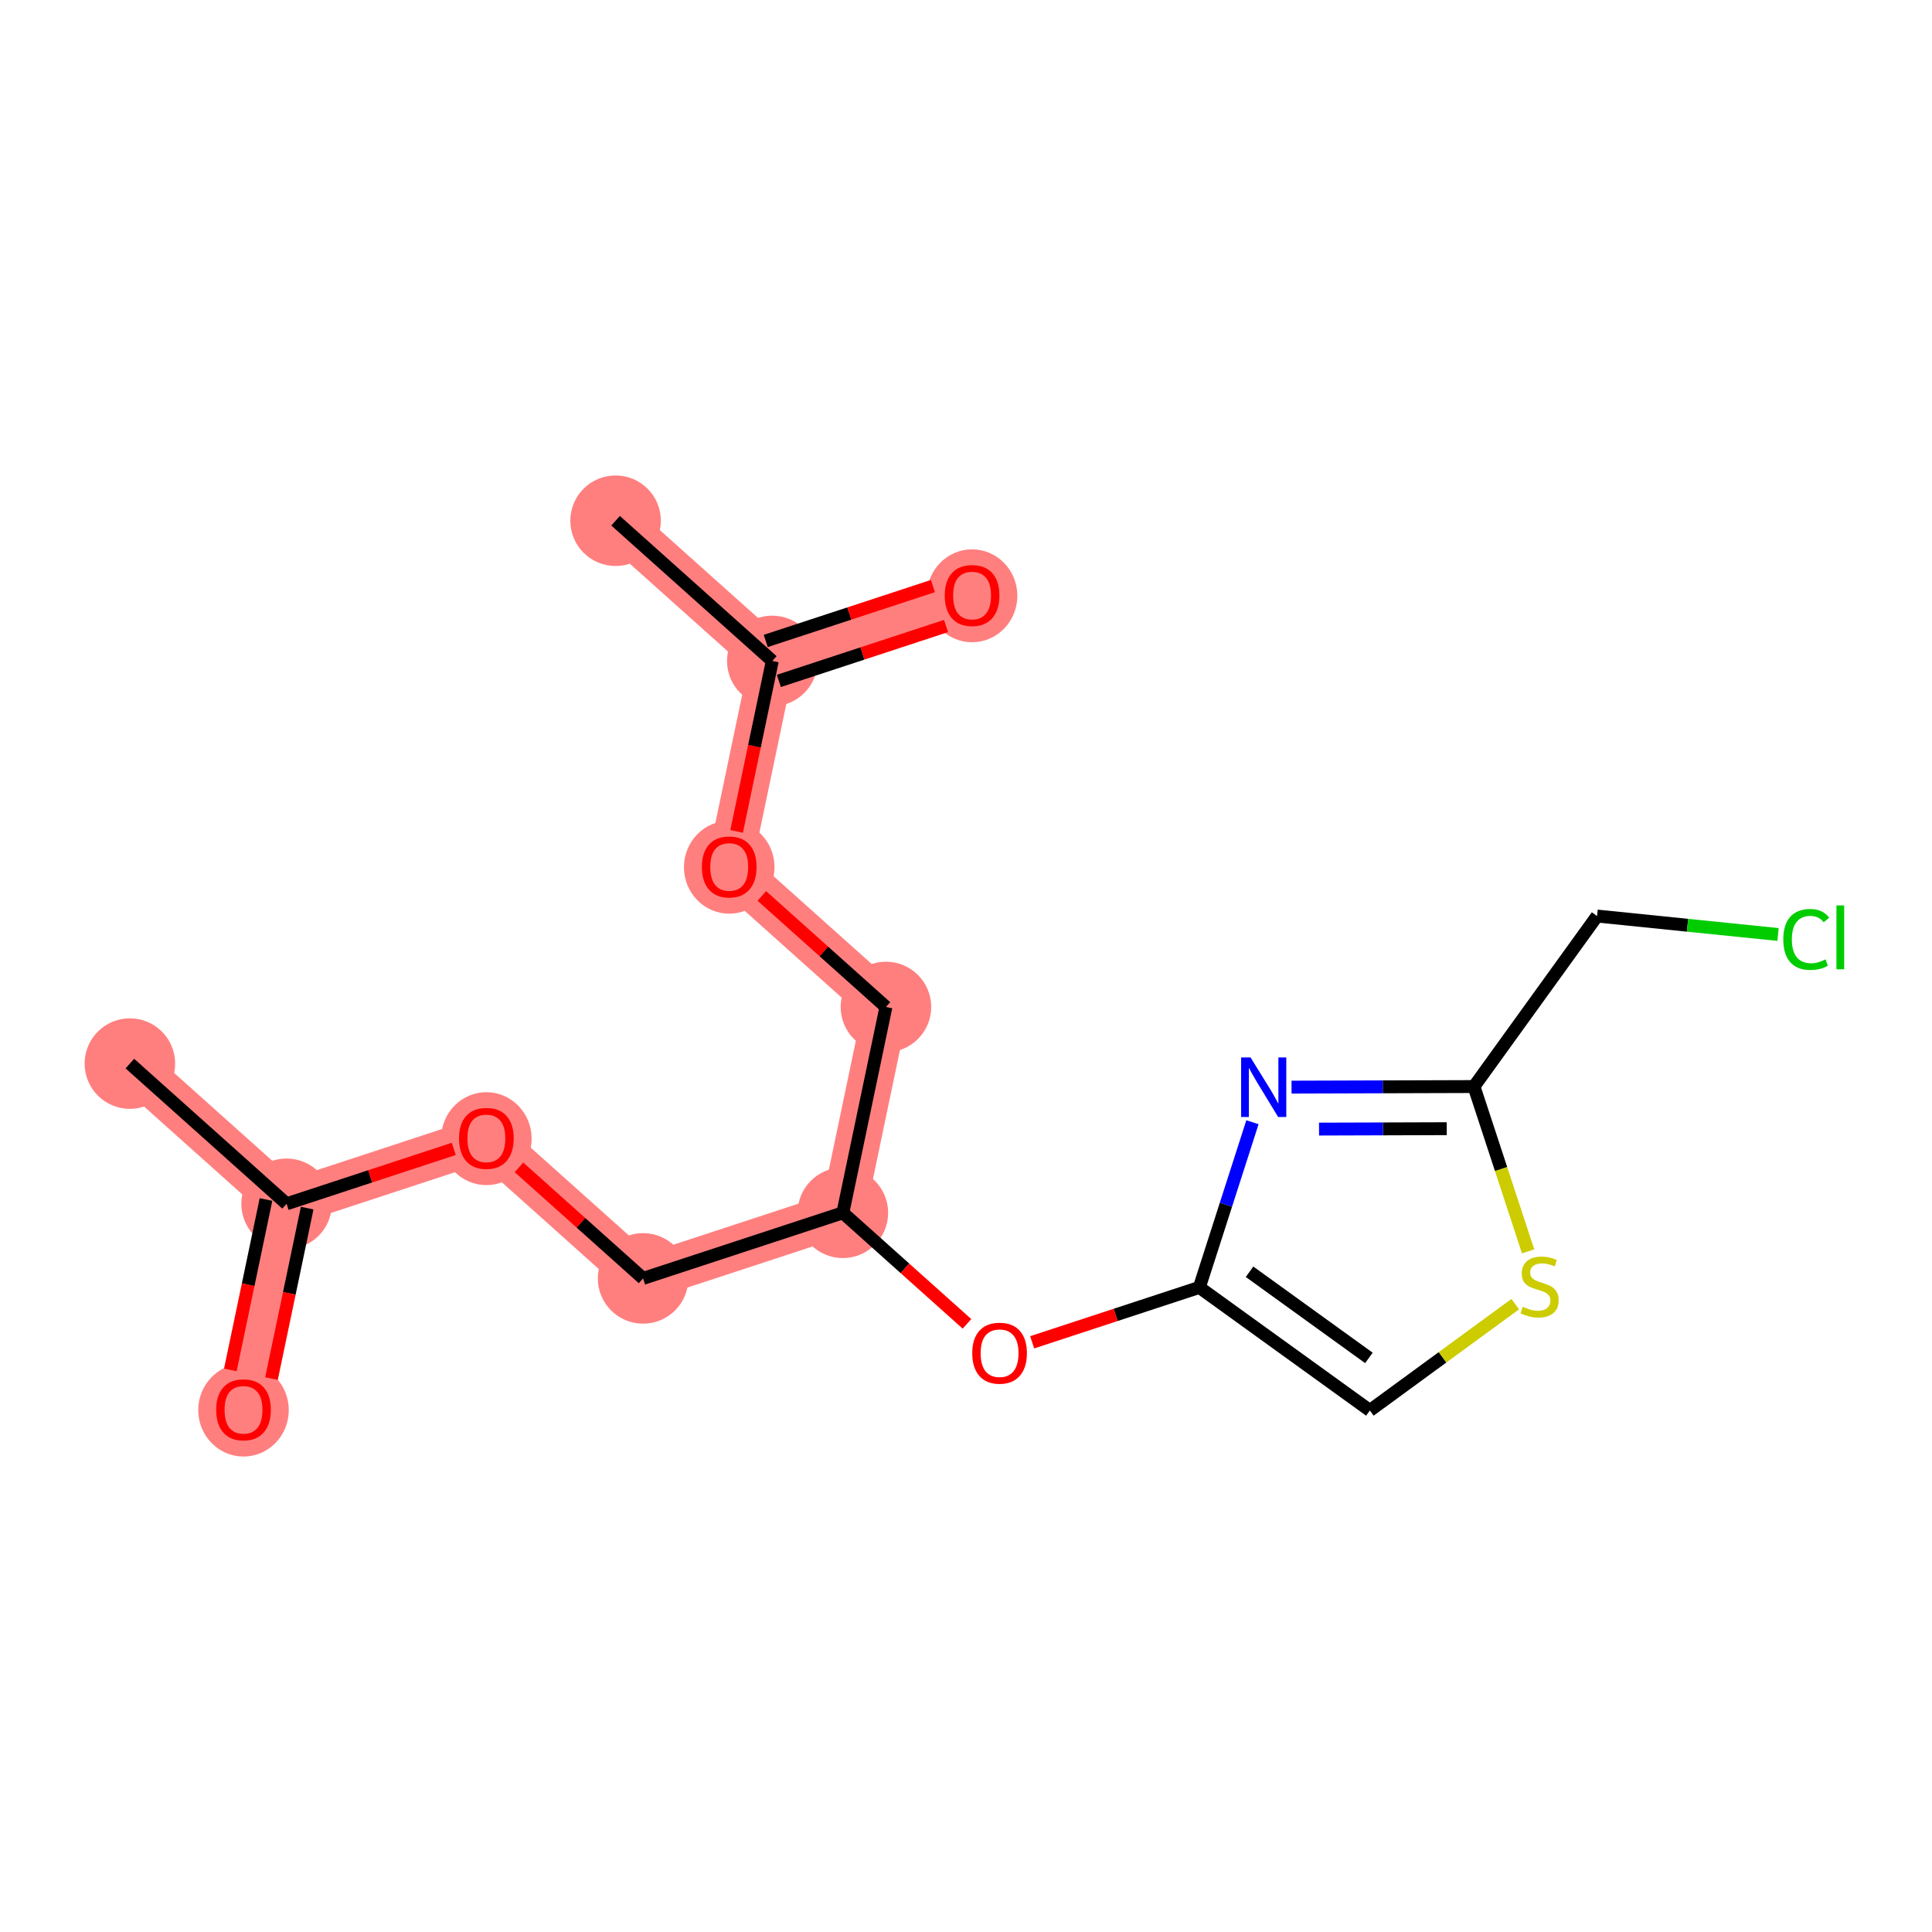 <?xml version='1.0' encoding='iso-8859-1'?>
<svg version='1.1' baseProfile='full'
              xmlns='http://www.w3.org/2000/svg'
                      xmlns:rdkit='http://www.rdkit.org/xml'
                      xmlns:xlink='http://www.w3.org/1999/xlink'
                  xml:space='preserve'
width='300px' height='300px' viewBox='0 0 300 300'>
<!-- END OF HEADER -->
<rect style='opacity:1.0;fill:#FFFFFF;stroke:none' width='300' height='300' x='0' y='0'> </rect>
<rect style='opacity:1.0;fill:#FFFFFF;stroke:none' width='300' height='300' x='0' y='0'> </rect>
<path d='M 20.167,165.154 L 44.501,186.926' style='fill:none;fill-rule:evenodd;stroke:#FF7F7F;stroke-width:7.0px;stroke-linecap:butt;stroke-linejoin:miter;stroke-opacity:1' />
<path d='M 44.501,186.926 L 37.812,218.886' style='fill:none;fill-rule:evenodd;stroke:#FF7F7F;stroke-width:7.0px;stroke-linecap:butt;stroke-linejoin:miter;stroke-opacity:1' />
<path d='M 44.501,186.926 L 75.523,176.738' style='fill:none;fill-rule:evenodd;stroke:#FF7F7F;stroke-width:7.0px;stroke-linecap:butt;stroke-linejoin:miter;stroke-opacity:1' />
<path d='M 75.523,176.738 L 99.857,198.51' style='fill:none;fill-rule:evenodd;stroke:#FF7F7F;stroke-width:7.0px;stroke-linecap:butt;stroke-linejoin:miter;stroke-opacity:1' />
<path d='M 99.857,198.51 L 130.879,188.323' style='fill:none;fill-rule:evenodd;stroke:#FF7F7F;stroke-width:7.0px;stroke-linecap:butt;stroke-linejoin:miter;stroke-opacity:1' />
<path d='M 130.879,188.323 L 137.568,156.363' style='fill:none;fill-rule:evenodd;stroke:#FF7F7F;stroke-width:7.0px;stroke-linecap:butt;stroke-linejoin:miter;stroke-opacity:1' />
<path d='M 137.568,156.363 L 113.234,134.591' style='fill:none;fill-rule:evenodd;stroke:#FF7F7F;stroke-width:7.0px;stroke-linecap:butt;stroke-linejoin:miter;stroke-opacity:1' />
<path d='M 113.234,134.591 L 119.922,102.631' style='fill:none;fill-rule:evenodd;stroke:#FF7F7F;stroke-width:7.0px;stroke-linecap:butt;stroke-linejoin:miter;stroke-opacity:1' />
<path d='M 119.922,102.631 L 95.588,80.859' style='fill:none;fill-rule:evenodd;stroke:#FF7F7F;stroke-width:7.0px;stroke-linecap:butt;stroke-linejoin:miter;stroke-opacity:1' />
<path d='M 119.922,102.631 L 150.944,92.443' style='fill:none;fill-rule:evenodd;stroke:#FF7F7F;stroke-width:7.0px;stroke-linecap:butt;stroke-linejoin:miter;stroke-opacity:1' />
<ellipse cx='20.167' cy='165.154' rx='6.53' ry='6.53'  style='fill:#FF7F7F;fill-rule:evenodd;stroke:#FF7F7F;stroke-width:1.0px;stroke-linecap:butt;stroke-linejoin:miter;stroke-opacity:1' />
<ellipse cx='44.501' cy='186.926' rx='6.53' ry='6.53'  style='fill:#FF7F7F;fill-rule:evenodd;stroke:#FF7F7F;stroke-width:1.0px;stroke-linecap:butt;stroke-linejoin:miter;stroke-opacity:1' />
<ellipse cx='37.812' cy='218.958' rx='6.53' ry='6.714'  style='fill:#FF7F7F;fill-rule:evenodd;stroke:#FF7F7F;stroke-width:1.0px;stroke-linecap:butt;stroke-linejoin:miter;stroke-opacity:1' />
<ellipse cx='75.523' cy='176.81' rx='6.53' ry='6.714'  style='fill:#FF7F7F;fill-rule:evenodd;stroke:#FF7F7F;stroke-width:1.0px;stroke-linecap:butt;stroke-linejoin:miter;stroke-opacity:1' />
<ellipse cx='99.857' cy='198.51' rx='6.53' ry='6.53'  style='fill:#FF7F7F;fill-rule:evenodd;stroke:#FF7F7F;stroke-width:1.0px;stroke-linecap:butt;stroke-linejoin:miter;stroke-opacity:1' />
<ellipse cx='130.879' cy='188.323' rx='6.53' ry='6.53'  style='fill:#FF7F7F;fill-rule:evenodd;stroke:#FF7F7F;stroke-width:1.0px;stroke-linecap:butt;stroke-linejoin:miter;stroke-opacity:1' />
<ellipse cx='137.568' cy='156.363' rx='6.53' ry='6.53'  style='fill:#FF7F7F;fill-rule:evenodd;stroke:#FF7F7F;stroke-width:1.0px;stroke-linecap:butt;stroke-linejoin:miter;stroke-opacity:1' />
<ellipse cx='113.234' cy='134.662' rx='6.53' ry='6.714'  style='fill:#FF7F7F;fill-rule:evenodd;stroke:#FF7F7F;stroke-width:1.0px;stroke-linecap:butt;stroke-linejoin:miter;stroke-opacity:1' />
<ellipse cx='119.922' cy='102.631' rx='6.53' ry='6.53'  style='fill:#FF7F7F;fill-rule:evenodd;stroke:#FF7F7F;stroke-width:1.0px;stroke-linecap:butt;stroke-linejoin:miter;stroke-opacity:1' />
<ellipse cx='95.588' cy='80.859' rx='6.53' ry='6.53'  style='fill:#FF7F7F;fill-rule:evenodd;stroke:#FF7F7F;stroke-width:1.0px;stroke-linecap:butt;stroke-linejoin:miter;stroke-opacity:1' />
<ellipse cx='150.944' cy='92.515' rx='6.53' ry='6.714'  style='fill:#FF7F7F;fill-rule:evenodd;stroke:#FF7F7F;stroke-width:1.0px;stroke-linecap:butt;stroke-linejoin:miter;stroke-opacity:1' />
<path class='bond-0 atom-0 atom-1' d='M 20.167,165.154 L 44.501,186.926' style='fill:none;fill-rule:evenodd;stroke:#000000;stroke-width:2.0px;stroke-linecap:butt;stroke-linejoin:miter;stroke-opacity:1' />
<path class='bond-1 atom-1 atom-2' d='M 41.305,186.257 L 38.535,199.491' style='fill:none;fill-rule:evenodd;stroke:#000000;stroke-width:2.0px;stroke-linecap:butt;stroke-linejoin:miter;stroke-opacity:1' />
<path class='bond-1 atom-1 atom-2' d='M 38.535,199.491 L 35.766,212.725' style='fill:none;fill-rule:evenodd;stroke:#FF0000;stroke-width:2.0px;stroke-linecap:butt;stroke-linejoin:miter;stroke-opacity:1' />
<path class='bond-1 atom-1 atom-2' d='M 47.697,187.595 L 44.927,200.829' style='fill:none;fill-rule:evenodd;stroke:#000000;stroke-width:2.0px;stroke-linecap:butt;stroke-linejoin:miter;stroke-opacity:1' />
<path class='bond-1 atom-1 atom-2' d='M 44.927,200.829 L 42.158,214.063' style='fill:none;fill-rule:evenodd;stroke:#FF0000;stroke-width:2.0px;stroke-linecap:butt;stroke-linejoin:miter;stroke-opacity:1' />
<path class='bond-2 atom-1 atom-3' d='M 44.501,186.926 L 57.481,182.663' style='fill:none;fill-rule:evenodd;stroke:#000000;stroke-width:2.0px;stroke-linecap:butt;stroke-linejoin:miter;stroke-opacity:1' />
<path class='bond-2 atom-1 atom-3' d='M 57.481,182.663 L 70.462,178.4' style='fill:none;fill-rule:evenodd;stroke:#FF0000;stroke-width:2.0px;stroke-linecap:butt;stroke-linejoin:miter;stroke-opacity:1' />
<path class='bond-3 atom-3 atom-4' d='M 80.584,181.267 L 90.221,189.888' style='fill:none;fill-rule:evenodd;stroke:#FF0000;stroke-width:2.0px;stroke-linecap:butt;stroke-linejoin:miter;stroke-opacity:1' />
<path class='bond-3 atom-3 atom-4' d='M 90.221,189.888 L 99.857,198.51' style='fill:none;fill-rule:evenodd;stroke:#000000;stroke-width:2.0px;stroke-linecap:butt;stroke-linejoin:miter;stroke-opacity:1' />
<path class='bond-4 atom-4 atom-5' d='M 99.857,198.51 L 130.879,188.323' style='fill:none;fill-rule:evenodd;stroke:#000000;stroke-width:2.0px;stroke-linecap:butt;stroke-linejoin:miter;stroke-opacity:1' />
<path class='bond-5 atom-5 atom-6' d='M 130.879,188.323 L 137.568,156.363' style='fill:none;fill-rule:evenodd;stroke:#000000;stroke-width:2.0px;stroke-linecap:butt;stroke-linejoin:miter;stroke-opacity:1' />
<path class='bond-10 atom-5 atom-11' d='M 130.879,188.323 L 140.516,196.945' style='fill:none;fill-rule:evenodd;stroke:#000000;stroke-width:2.0px;stroke-linecap:butt;stroke-linejoin:miter;stroke-opacity:1' />
<path class='bond-10 atom-5 atom-11' d='M 140.516,196.945 L 150.152,205.567' style='fill:none;fill-rule:evenodd;stroke:#FF0000;stroke-width:2.0px;stroke-linecap:butt;stroke-linejoin:miter;stroke-opacity:1' />
<path class='bond-6 atom-6 atom-7' d='M 137.568,156.363 L 127.931,147.741' style='fill:none;fill-rule:evenodd;stroke:#000000;stroke-width:2.0px;stroke-linecap:butt;stroke-linejoin:miter;stroke-opacity:1' />
<path class='bond-6 atom-6 atom-7' d='M 127.931,147.741 L 118.295,139.119' style='fill:none;fill-rule:evenodd;stroke:#FF0000;stroke-width:2.0px;stroke-linecap:butt;stroke-linejoin:miter;stroke-opacity:1' />
<path class='bond-7 atom-7 atom-8' d='M 114.383,129.098 L 117.152,115.865' style='fill:none;fill-rule:evenodd;stroke:#FF0000;stroke-width:2.0px;stroke-linecap:butt;stroke-linejoin:miter;stroke-opacity:1' />
<path class='bond-7 atom-7 atom-8' d='M 117.152,115.865 L 119.922,102.631' style='fill:none;fill-rule:evenodd;stroke:#000000;stroke-width:2.0px;stroke-linecap:butt;stroke-linejoin:miter;stroke-opacity:1' />
<path class='bond-8 atom-8 atom-9' d='M 119.922,102.631 L 95.588,80.859' style='fill:none;fill-rule:evenodd;stroke:#000000;stroke-width:2.0px;stroke-linecap:butt;stroke-linejoin:miter;stroke-opacity:1' />
<path class='bond-9 atom-8 atom-10' d='M 120.941,105.733 L 133.921,101.47' style='fill:none;fill-rule:evenodd;stroke:#000000;stroke-width:2.0px;stroke-linecap:butt;stroke-linejoin:miter;stroke-opacity:1' />
<path class='bond-9 atom-8 atom-10' d='M 133.921,101.47 L 146.902,97.207' style='fill:none;fill-rule:evenodd;stroke:#FF0000;stroke-width:2.0px;stroke-linecap:butt;stroke-linejoin:miter;stroke-opacity:1' />
<path class='bond-9 atom-8 atom-10' d='M 118.903,99.528 L 131.884,95.266' style='fill:none;fill-rule:evenodd;stroke:#000000;stroke-width:2.0px;stroke-linecap:butt;stroke-linejoin:miter;stroke-opacity:1' />
<path class='bond-9 atom-8 atom-10' d='M 131.884,95.266 L 144.864,91.003' style='fill:none;fill-rule:evenodd;stroke:#FF0000;stroke-width:2.0px;stroke-linecap:butt;stroke-linejoin:miter;stroke-opacity:1' />
<path class='bond-11 atom-11 atom-12' d='M 160.274,208.433 L 173.255,204.17' style='fill:none;fill-rule:evenodd;stroke:#FF0000;stroke-width:2.0px;stroke-linecap:butt;stroke-linejoin:miter;stroke-opacity:1' />
<path class='bond-11 atom-11 atom-12' d='M 173.255,204.17 L 186.235,199.907' style='fill:none;fill-rule:evenodd;stroke:#000000;stroke-width:2.0px;stroke-linecap:butt;stroke-linejoin:miter;stroke-opacity:1' />
<path class='bond-12 atom-12 atom-13' d='M 186.235,199.907 L 212.712,219.016' style='fill:none;fill-rule:evenodd;stroke:#000000;stroke-width:2.0px;stroke-linecap:butt;stroke-linejoin:miter;stroke-opacity:1' />
<path class='bond-12 atom-12 atom-13' d='M 194.029,197.478 L 212.562,210.855' style='fill:none;fill-rule:evenodd;stroke:#000000;stroke-width:2.0px;stroke-linecap:butt;stroke-linejoin:miter;stroke-opacity:1' />
<path class='bond-18 atom-18 atom-12' d='M 194.479,174.261 L 190.357,187.084' style='fill:none;fill-rule:evenodd;stroke:#0000FF;stroke-width:2.0px;stroke-linecap:butt;stroke-linejoin:miter;stroke-opacity:1' />
<path class='bond-18 atom-18 atom-12' d='M 190.357,187.084 L 186.235,199.907' style='fill:none;fill-rule:evenodd;stroke:#000000;stroke-width:2.0px;stroke-linecap:butt;stroke-linejoin:miter;stroke-opacity:1' />
<path class='bond-13 atom-13 atom-14' d='M 212.712,219.016 L 223.999,210.761' style='fill:none;fill-rule:evenodd;stroke:#000000;stroke-width:2.0px;stroke-linecap:butt;stroke-linejoin:miter;stroke-opacity:1' />
<path class='bond-13 atom-13 atom-14' d='M 223.999,210.761 L 235.287,202.506' style='fill:none;fill-rule:evenodd;stroke:#CCCC00;stroke-width:2.0px;stroke-linecap:butt;stroke-linejoin:miter;stroke-opacity:1' />
<path class='bond-14 atom-14 atom-15' d='M 237.285,194.314 L 233.083,181.516' style='fill:none;fill-rule:evenodd;stroke:#CCCC00;stroke-width:2.0px;stroke-linecap:butt;stroke-linejoin:miter;stroke-opacity:1' />
<path class='bond-14 atom-14 atom-15' d='M 233.083,181.516 L 228.88,168.719' style='fill:none;fill-rule:evenodd;stroke:#000000;stroke-width:2.0px;stroke-linecap:butt;stroke-linejoin:miter;stroke-opacity:1' />
<path class='bond-15 atom-15 atom-16' d='M 228.88,168.719 L 247.989,142.242' style='fill:none;fill-rule:evenodd;stroke:#000000;stroke-width:2.0px;stroke-linecap:butt;stroke-linejoin:miter;stroke-opacity:1' />
<path class='bond-17 atom-15 atom-18' d='M 228.88,168.719 L 214.715,168.763' style='fill:none;fill-rule:evenodd;stroke:#000000;stroke-width:2.0px;stroke-linecap:butt;stroke-linejoin:miter;stroke-opacity:1' />
<path class='bond-17 atom-15 atom-18' d='M 214.715,168.763 L 200.551,168.808' style='fill:none;fill-rule:evenodd;stroke:#0000FF;stroke-width:2.0px;stroke-linecap:butt;stroke-linejoin:miter;stroke-opacity:1' />
<path class='bond-17 atom-15 atom-18' d='M 224.651,175.262 L 214.736,175.294' style='fill:none;fill-rule:evenodd;stroke:#000000;stroke-width:2.0px;stroke-linecap:butt;stroke-linejoin:miter;stroke-opacity:1' />
<path class='bond-17 atom-15 atom-18' d='M 214.736,175.294 L 204.821,175.325' style='fill:none;fill-rule:evenodd;stroke:#0000FF;stroke-width:2.0px;stroke-linecap:butt;stroke-linejoin:miter;stroke-opacity:1' />
<path class='bond-16 atom-16 atom-17' d='M 247.989,142.242 L 262.04,143.674' style='fill:none;fill-rule:evenodd;stroke:#000000;stroke-width:2.0px;stroke-linecap:butt;stroke-linejoin:miter;stroke-opacity:1' />
<path class='bond-16 atom-16 atom-17' d='M 262.04,143.674 L 276.091,145.106' style='fill:none;fill-rule:evenodd;stroke:#00CC00;stroke-width:2.0px;stroke-linecap:butt;stroke-linejoin:miter;stroke-opacity:1' />
<path  class='atom-2' d='M 33.568 218.912
Q 33.568 216.692, 34.665 215.451
Q 35.762 214.21, 37.812 214.21
Q 39.863 214.21, 40.96 215.451
Q 42.057 216.692, 42.057 218.912
Q 42.057 221.159, 40.947 222.439
Q 39.837 223.705, 37.812 223.705
Q 35.775 223.705, 34.665 222.439
Q 33.568 221.172, 33.568 218.912
M 37.812 222.661
Q 39.223 222.661, 39.981 221.72
Q 40.751 220.767, 40.751 218.912
Q 40.751 217.097, 39.981 216.182
Q 39.223 215.255, 37.812 215.255
Q 36.402 215.255, 35.631 216.169
Q 34.874 217.084, 34.874 218.912
Q 34.874 220.78, 35.631 221.72
Q 36.402 222.661, 37.812 222.661
' fill='#FF0000'/>
<path  class='atom-3' d='M 71.278 176.764
Q 71.278 174.544, 72.375 173.303
Q 73.472 172.062, 75.523 172.062
Q 77.574 172.062, 78.671 173.303
Q 79.768 174.544, 79.768 176.764
Q 79.768 179.011, 78.658 180.291
Q 77.547 181.558, 75.523 181.558
Q 73.486 181.558, 72.375 180.291
Q 71.278 179.024, 71.278 176.764
M 75.523 180.513
Q 76.934 180.513, 77.691 179.572
Q 78.462 178.619, 78.462 176.764
Q 78.462 174.949, 77.691 174.035
Q 76.934 173.107, 75.523 173.107
Q 74.112 173.107, 73.342 174.022
Q 72.584 174.936, 72.584 176.764
Q 72.584 178.632, 73.342 179.572
Q 74.112 180.513, 75.523 180.513
' fill='#FF0000'/>
<path  class='atom-7' d='M 108.989 134.617
Q 108.989 132.396, 110.086 131.156
Q 111.183 129.915, 113.234 129.915
Q 115.284 129.915, 116.381 131.156
Q 117.478 132.396, 117.478 134.617
Q 117.478 136.863, 116.368 138.143
Q 115.258 139.41, 113.234 139.41
Q 111.196 139.41, 110.086 138.143
Q 108.989 136.876, 108.989 134.617
M 113.234 138.365
Q 114.644 138.365, 115.402 137.425
Q 116.172 136.471, 116.172 134.617
Q 116.172 132.801, 115.402 131.887
Q 114.644 130.96, 113.234 130.96
Q 111.823 130.96, 111.052 131.874
Q 110.295 132.788, 110.295 134.617
Q 110.295 136.484, 111.052 137.425
Q 111.823 138.365, 113.234 138.365
' fill='#FF0000'/>
<path  class='atom-10' d='M 146.699 92.469
Q 146.699 90.249, 147.796 89.008
Q 148.893 87.767, 150.944 87.767
Q 152.995 87.767, 154.092 89.008
Q 155.189 90.249, 155.189 92.469
Q 155.189 94.716, 154.079 95.996
Q 152.968 97.262, 150.944 97.262
Q 148.907 97.262, 147.796 95.996
Q 146.699 94.729, 146.699 92.469
M 150.944 96.218
Q 152.355 96.218, 153.112 95.277
Q 153.883 94.324, 153.883 92.469
Q 153.883 90.654, 153.112 89.739
Q 152.355 88.812, 150.944 88.812
Q 149.533 88.812, 148.763 89.726
Q 148.005 90.641, 148.005 92.469
Q 148.005 94.337, 148.763 95.277
Q 149.533 96.218, 150.944 96.218
' fill='#FF0000'/>
<path  class='atom-11' d='M 150.968 210.121
Q 150.968 207.901, 152.066 206.66
Q 153.163 205.419, 155.213 205.419
Q 157.264 205.419, 158.361 206.66
Q 159.458 207.901, 159.458 210.121
Q 159.458 212.367, 158.348 213.647
Q 157.238 214.914, 155.213 214.914
Q 153.176 214.914, 152.066 213.647
Q 150.968 212.381, 150.968 210.121
M 155.213 213.869
Q 156.624 213.869, 157.381 212.929
Q 158.152 211.976, 158.152 210.121
Q 158.152 208.306, 157.381 207.391
Q 156.624 206.464, 155.213 206.464
Q 153.803 206.464, 153.032 207.378
Q 152.275 208.292, 152.275 210.121
Q 152.275 211.989, 153.032 212.929
Q 153.803 213.869, 155.213 213.869
' fill='#FF0000'/>
<path  class='atom-14' d='M 236.455 202.915
Q 236.56 202.954, 236.991 203.137
Q 237.422 203.32, 237.892 203.437
Q 238.375 203.542, 238.846 203.542
Q 239.721 203.542, 240.23 203.124
Q 240.739 202.693, 240.739 201.948
Q 240.739 201.439, 240.478 201.125
Q 240.23 200.812, 239.838 200.642
Q 239.446 200.472, 238.793 200.276
Q 237.971 200.028, 237.474 199.793
Q 236.991 199.558, 236.638 199.062
Q 236.299 198.565, 236.299 197.73
Q 236.299 196.567, 237.082 195.849
Q 237.879 195.13, 239.446 195.13
Q 240.517 195.13, 241.732 195.64
L 241.432 196.645
Q 240.321 196.188, 239.486 196.188
Q 238.584 196.188, 238.088 196.567
Q 237.592 196.933, 237.605 197.573
Q 237.605 198.069, 237.853 198.37
Q 238.114 198.67, 238.48 198.84
Q 238.859 199.009, 239.486 199.205
Q 240.321 199.467, 240.818 199.728
Q 241.314 199.989, 241.667 200.525
Q 242.032 201.047, 242.032 201.948
Q 242.032 203.228, 241.17 203.92
Q 240.321 204.6, 238.898 204.6
Q 238.075 204.6, 237.448 204.417
Q 236.834 204.247, 236.103 203.947
L 236.455 202.915
' fill='#CCCC00'/>
<path  class='atom-17' d='M 276.908 145.873
Q 276.908 143.574, 277.979 142.373
Q 279.063 141.158, 281.113 141.158
Q 283.02 141.158, 284.039 142.503
L 283.177 143.209
Q 282.432 142.229, 281.113 142.229
Q 279.716 142.229, 278.971 143.169
Q 278.24 144.097, 278.24 145.873
Q 278.24 147.702, 278.997 148.642
Q 279.768 149.582, 281.257 149.582
Q 282.276 149.582, 283.464 148.969
L 283.83 149.948
Q 283.347 150.262, 282.615 150.444
Q 281.884 150.627, 281.074 150.627
Q 279.063 150.627, 277.979 149.4
Q 276.908 148.172, 276.908 145.873
' fill='#00CC00'/>
<path  class='atom-17' d='M 285.162 140.596
L 286.364 140.596
L 286.364 150.51
L 285.162 150.51
L 285.162 140.596
' fill='#00CC00'/>
<path  class='atom-18' d='M 194.184 164.198
L 197.214 169.096
Q 197.514 169.579, 197.998 170.454
Q 198.481 171.329, 198.507 171.381
L 198.507 164.198
L 199.735 164.198
L 199.735 173.445
L 198.468 173.445
L 195.216 168.09
Q 194.837 167.463, 194.432 166.745
Q 194.04 166.026, 193.923 165.804
L 193.923 173.445
L 192.721 173.445
L 192.721 164.198
L 194.184 164.198
' fill='#0000FF'/>
</svg>
